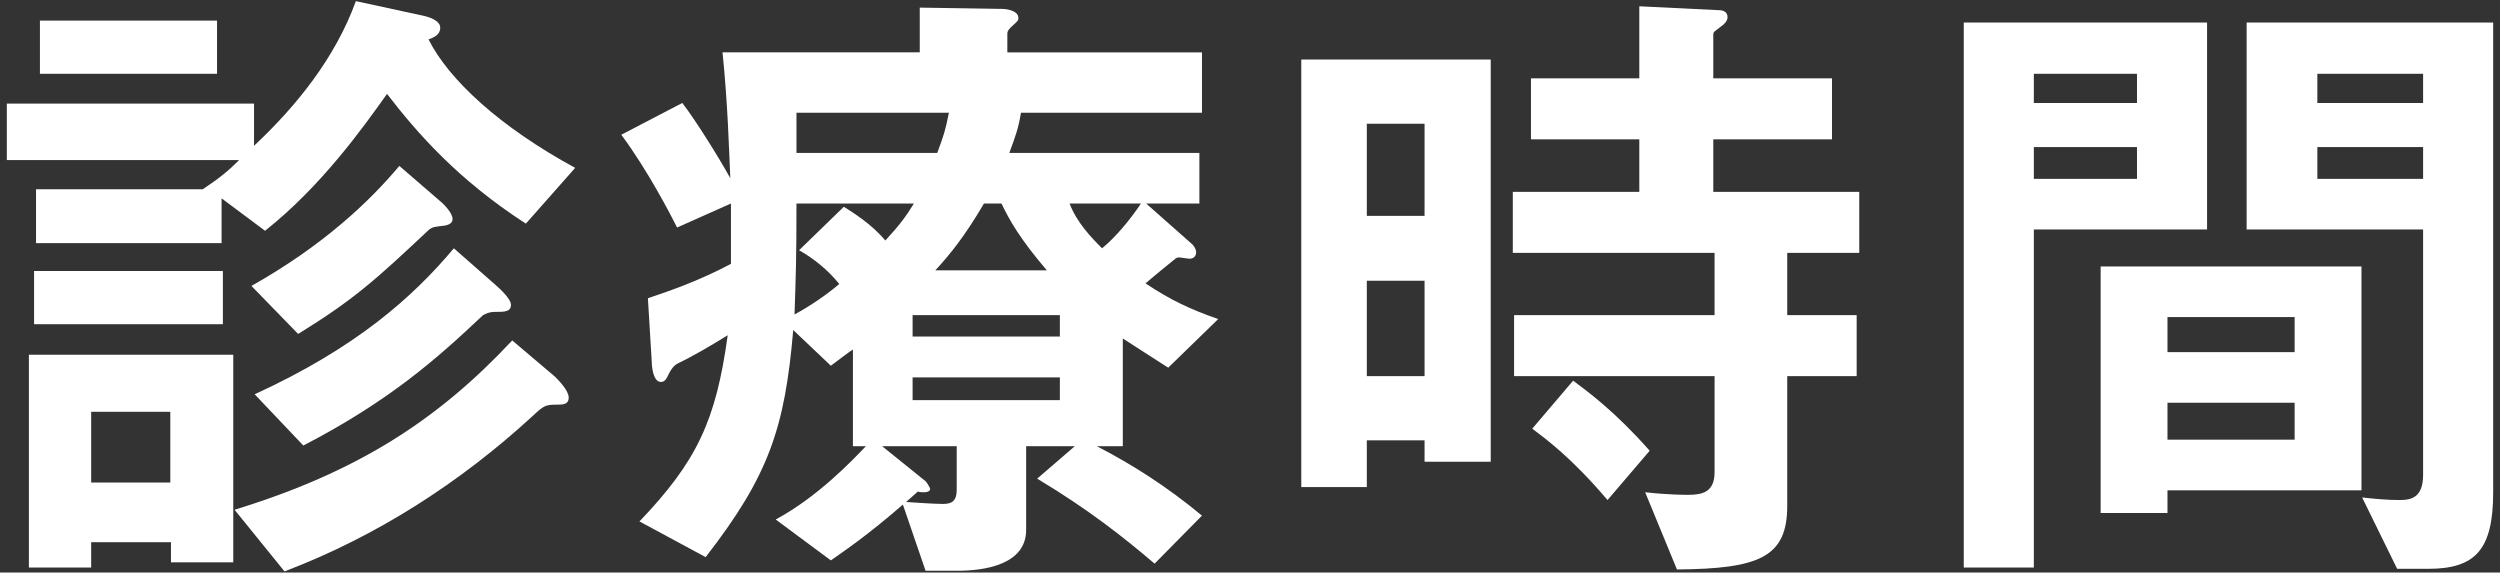 <?xml version="1.0" encoding="utf-8"?>
<!-- Generator: Adobe Illustrator 25.4.1, SVG Export Plug-In . SVG Version: 6.00 Build 0)  -->
<svg version="1.1" id="レイヤー_1" xmlns="http://www.w3.org/2000/svg" xmlns:xlink="http://www.w3.org/1999/xlink" x="0px"
	 y="0px" viewBox="0 0 131 30" style="enable-background:new 0 0 131 30;" xml:space="preserve">
<rect x="0" y="0" width="131" height="30" fill="#333333" stroke="none"/>
<g>
	<path style="fill:#FFFFFF;" d="M27.555,11.719c-3.57-2.312-5.677-4.726-7.275-6.799c-1.258,1.768-3.434,4.828-6.391,7.173
		l-2.278-1.7v2.346H1.888V9.918h8.737c0.918-0.612,1.36-0.986,1.904-1.53H0.358V5.43h12.953v2.21c2.21-2.074,4.25-4.59,5.337-7.581
		l3.604,0.782c0.136,0.034,0.816,0.204,0.816,0.612c0,0.374-0.34,0.51-0.612,0.612c1.054,2.108,3.74,4.59,7.683,6.731L27.555,11.719
		z M8.959,29.466v-1.054H4.777v1.326H1.514V18.587h10.709v10.879H8.959z M1.786,16.989v-2.788h9.893v2.788H1.786z M2.092,3.866
		V1.078h9.281v2.788H2.092z M8.925,21.578H4.777v3.706h4.147V21.578z M29.153,21.204c-0.578,0-0.68,0.068-1.224,0.578
		c-3.808,3.502-8.193,6.323-13.021,8.159l-2.618-3.23c6.425-1.972,10.641-4.691,14.551-8.873l2.244,1.904
		c0.17,0.17,0.714,0.714,0.714,1.088S29.493,21.204,29.153,21.204z M23.306,11.821c-0.578,0.068-0.612,0.068-0.816,0.204
		c-2.822,2.652-3.944,3.672-6.867,5.474l-2.448-2.516c3.739-2.108,6.153-4.385,7.751-6.289l2.244,1.938
		c0.068,0.068,0.544,0.51,0.544,0.85C23.713,11.719,23.476,11.787,23.306,11.821z M25.958,16.343c-0.34,0-0.51,0.102-0.646,0.17
		c-2.414,2.278-4.896,4.488-9.417,6.833l-2.55-2.686c5.337-2.448,8.295-5.1,10.437-7.649l2.244,1.972
		c0.034,0.034,0.748,0.646,0.748,0.986C26.773,16.343,26.433,16.343,25.958,16.343z"/>
	<path style="fill:#FFFFFF;" d="M61.215,19.267c-0.918-0.578-1.836-1.19-2.38-1.53v5.644h-1.36c1.904,0.986,3.706,2.142,5.508,3.638
		l-2.482,2.516c-1.598-1.36-3.434-2.822-6.153-4.454l1.972-1.7h-2.55v4.385c0,1.836-2.209,2.142-3.604,2.142H48.5l-1.189-3.468
		c-1.836,1.598-3.094,2.448-3.774,2.924l-2.89-2.142c2.21-1.19,4.012-3.094,4.726-3.842h-0.68v-5.066
		c-0.306,0.204-0.476,0.34-1.156,0.85l-1.972-1.87c-0.442,5.167-1.292,7.649-4.589,11.899l-3.468-1.87
		c3.025-3.162,4.012-5.303,4.624-9.757c-0.816,0.51-1.802,1.088-2.584,1.462c-0.136,0.068-0.306,0.17-0.51,0.578
		c-0.136,0.306-0.238,0.408-0.408,0.408c-0.408,0-0.476-0.816-0.476-1.02l-0.204-3.366c1.224-0.408,2.754-0.952,4.352-1.802v-0.442
		v-2.72l-2.822,1.258c-0.272-0.544-1.53-2.992-2.924-4.861l3.196-1.666c0.68,0.884,1.836,2.72,2.516,3.944
		c-0.068-1.53-0.136-3.944-0.408-6.595h10.335V0.399l4.352,0.068c0.034,0,0.816,0.034,0.816,0.476c0,0.102,0,0.136-0.272,0.374
		s-0.306,0.34-0.306,0.442v0.986h10.199v3.162h-9.485c-0.136,0.816-0.272,1.19-0.612,2.108h9.961v2.652h-2.788l2.346,2.074
		c0.068,0.034,0.272,0.272,0.272,0.476c0,0.238-0.17,0.34-0.34,0.34c-0.102,0-0.476-0.068-0.544-0.068
		c-0.102,0-0.17,0.034-0.204,0.068c0,0-1.054,0.85-1.564,1.292c1.326,0.884,2.346,1.36,3.808,1.87L61.215,19.267z M41.735,10.665
		c0,2.992-0.034,3.706-0.102,5.813c0.816-0.442,1.666-1.02,2.346-1.598c-0.612-0.748-1.326-1.326-2.107-1.768l2.346-2.278
		c0.476,0.306,1.428,0.884,2.176,1.768c0.748-0.816,1.054-1.224,1.496-1.938H41.735z M41.735,5.906v2.108h7.377
		c0.374-1.02,0.408-1.122,0.612-2.108H41.735z M50.132,23.38h-3.909l2.277,1.836c0.068,0.068,0.238,0.34,0.238,0.408
		c0,0.238-0.544,0.17-0.646,0.136c-0.102,0.102-0.51,0.442-0.612,0.544c0.51,0.034,1.462,0.102,1.938,0.102
		c0.442,0,0.714-0.136,0.714-0.748V23.38z M55.538,16.513H47.82v1.122h7.717V16.513z M55.538,19.776H47.82v1.19h7.717V19.776z
		 M52.478,10.665H51.56c-1.02,1.734-1.768,2.652-2.55,3.502h5.847C53.43,12.501,52.886,11.515,52.478,10.665z M56.047,10.665
		c0.374,0.986,1.122,1.768,1.7,2.346c0.714-0.578,1.496-1.53,2.04-2.346H56.047z"/>
	<path style="fill:#FFFFFF;" d="M74.647,24.196v-1.122h-3.026v2.448h-3.434V3.118h9.927v21.078H74.647z M74.647,6.484h-3.026v4.828
		h3.026V6.484z M74.647,14.711h-3.026v4.998h3.026V14.711z M93.651,13.249v3.264h3.638v3.196h-3.638v6.799
		c0,2.686-1.462,3.298-5.779,3.332l-1.666-4.046c1.19,0.136,2.142,0.136,2.244,0.136c0.748,0,1.394-0.136,1.394-1.19v-5.031H79.338
		v-3.196h10.505v-3.264H79.271v-3.196h6.629V7.3h-5.677V4.104h5.677V0.33l4.182,0.204c0.238,0,0.442,0.102,0.442,0.374
		c0,0.17-0.17,0.374-0.34,0.476c-0.34,0.272-0.408,0.272-0.408,0.442v2.278h6.221V7.3h-6.221v2.754h7.649v3.196H93.651z
		 M84.234,26.202c-1.904-2.244-3.23-3.196-3.944-3.74l2.142-2.516c0.816,0.612,2.209,1.632,4.011,3.672L84.234,26.202z"/>
	<path style="fill:#FFFFFF;" d="M106.573,12.025v17.712h-3.672V1.18h12.749v10.845H106.573z M111.978,3.866h-5.405v1.53h5.405V3.866
		z M111.978,7.708h-5.405v1.666h5.405V7.708z M113.576,25.692v1.19h-3.502V13.963h13.667v11.729H113.576z M120.239,16.615h-6.663
		v1.836h6.663V16.615z M120.239,21.102h-6.663v1.938h6.663V21.102z M127.243,29.806h-1.632l-1.836-3.74
		c0.578,0.068,1.292,0.136,1.972,0.136c0.612,0,1.224-0.136,1.224-1.326V12.025h-9.247V1.18h12.918v24.614
		C130.642,28.786,129.725,29.806,127.243,29.806z M126.971,3.866h-5.542v1.53h5.542V3.866z M126.971,7.708h-5.542v1.666h5.542V7.708
		z"/>
</g>
</svg>
